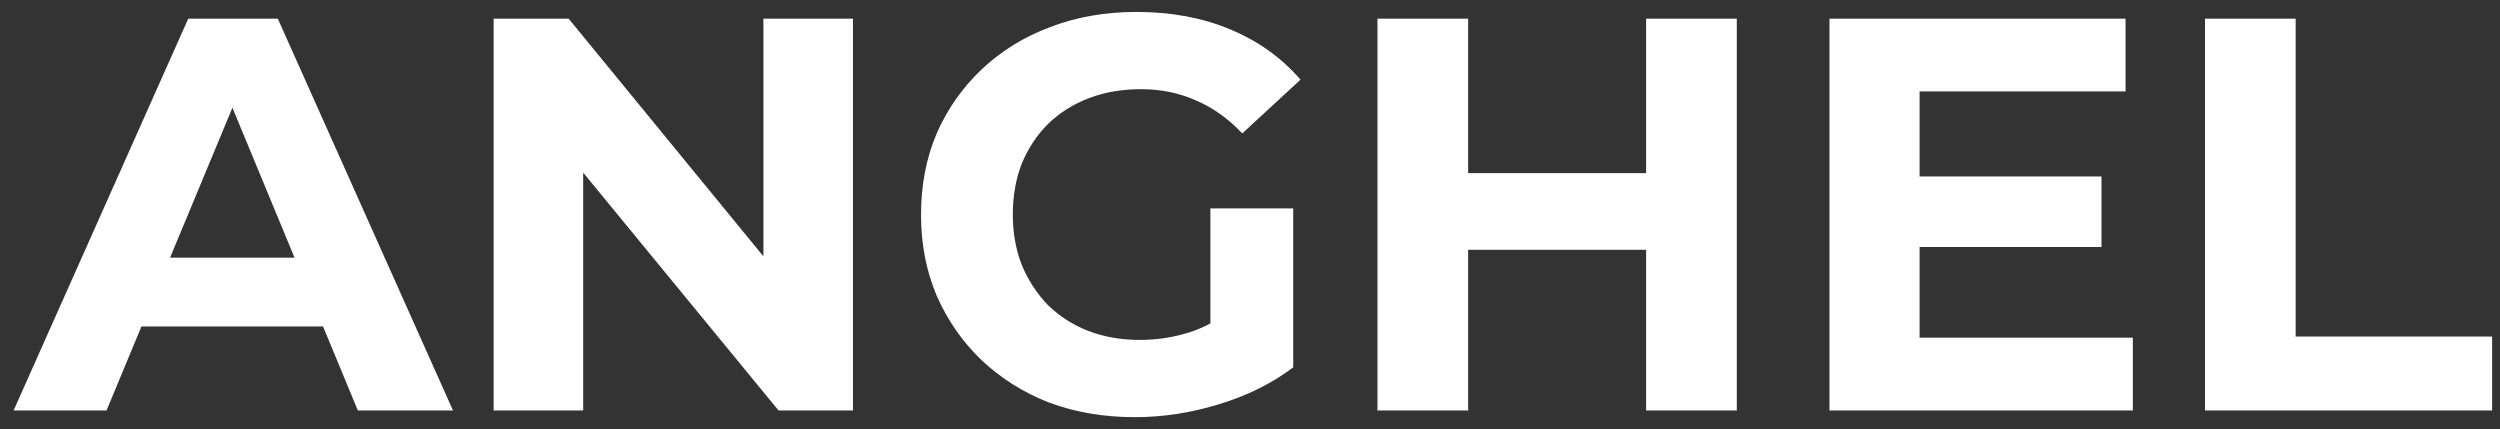 <svg width="134" height="23" viewBox="0 0 134 23" fill="none" xmlns="http://www.w3.org/2000/svg">
<rect x="0" y="0" width="134" height="23" fill="#333333" stroke="none"/>
<path d="M0.73 22L10.09 1H14.89L24.28 22H19.18L11.5 3.46H13.42L5.71 22H0.73ZM5.41 17.5L6.7 13.81H17.5L18.82 17.5H5.41ZM26.459 22V1H30.479L42.869 16.12H40.919V1H45.719V22H41.729L29.309 6.88H31.259V22H26.459ZM60.827 22.36C59.167 22.36 57.637 22.1 56.237 21.58C54.857 21.04 53.647 20.28 52.607 19.3C51.587 18.32 50.787 17.17 50.207 15.85C49.647 14.53 49.367 13.08 49.367 11.5C49.367 9.92 49.647 8.47 50.207 7.15C50.787 5.83 51.597 4.68 52.637 3.7C53.677 2.72 54.897 1.97 56.297 1.45C57.697 0.91 59.237 0.64 60.917 0.64C62.777 0.64 64.447 0.95 65.927 1.57C67.427 2.19 68.687 3.09 69.707 4.27L66.587 7.15C65.827 6.35 64.997 5.76 64.097 5.38C63.197 4.98 62.217 4.78 61.157 4.78C60.137 4.78 59.207 4.94 58.367 5.26C57.527 5.58 56.797 6.04 56.177 6.64C55.577 7.24 55.107 7.95 54.767 8.77C54.447 9.59 54.287 10.5 54.287 11.5C54.287 12.48 54.447 13.38 54.767 14.2C55.107 15.02 55.577 15.74 56.177 16.36C56.797 16.96 57.517 17.42 58.337 17.74C59.177 18.06 60.097 18.22 61.097 18.22C62.057 18.22 62.987 18.07 63.887 17.77C64.807 17.45 65.697 16.92 66.557 16.18L69.317 19.69C68.177 20.55 66.847 21.21 65.327 21.67C63.827 22.13 62.327 22.36 60.827 22.36ZM64.877 19.06V11.17H69.317V19.69L64.877 19.06ZM88.232 1H93.092V22H88.232V1ZM78.692 22H73.832V1H78.692V22ZM88.592 13.39H78.332V9.28H88.592V13.39ZM102.53 9.46H112.64V13.24H102.53V9.46ZM102.89 18.1H114.32V22H98.06V1H113.93V4.9H102.89V18.1ZM118.187 22V1H123.047V18.04H133.577V22H118.187Z" fill="white"/>
</svg>
